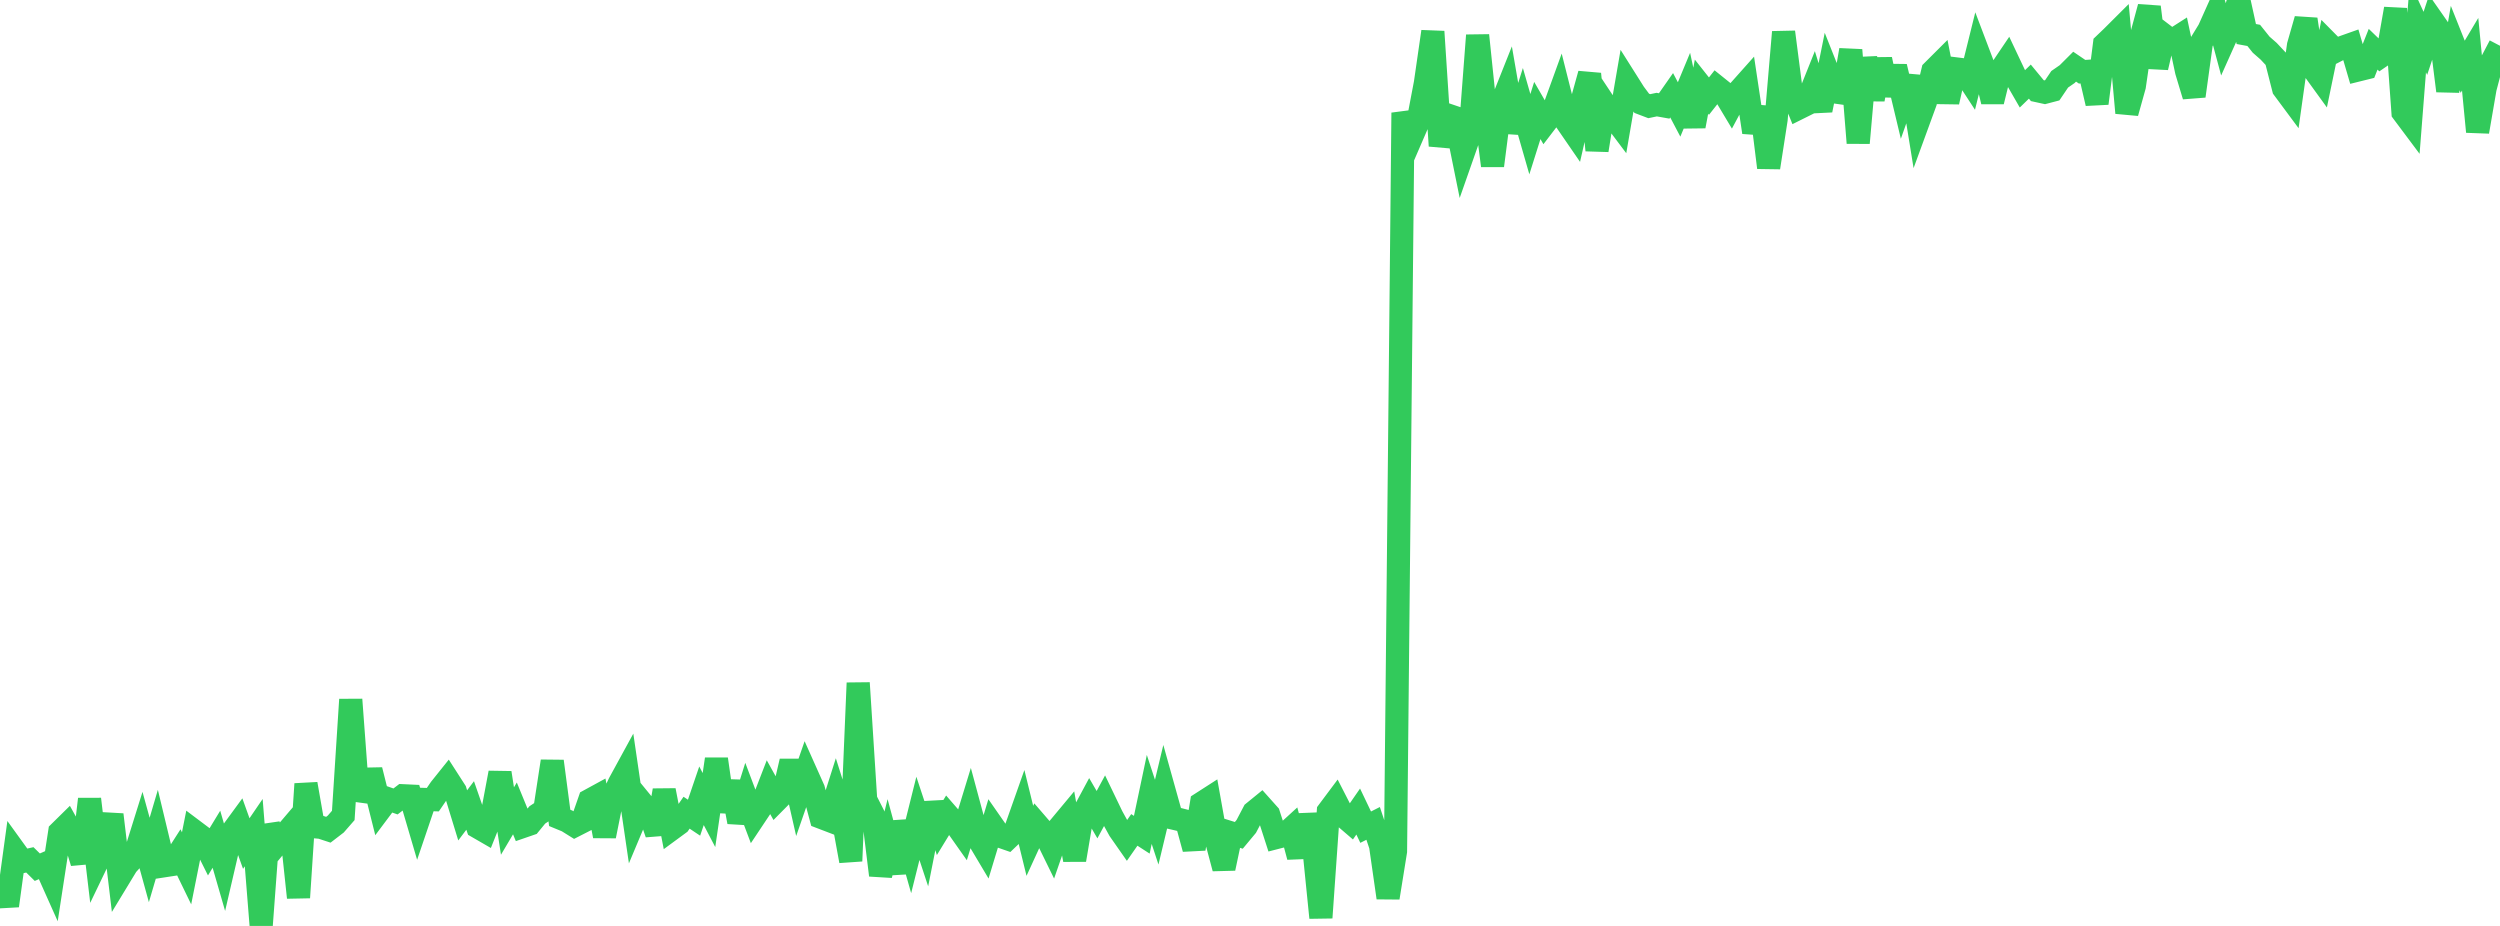 <?xml version="1.0" standalone="no"?>
<!DOCTYPE svg PUBLIC "-//W3C//DTD SVG 1.1//EN" "http://www.w3.org/Graphics/SVG/1.1/DTD/svg11.dtd">

<svg width="135" height="50" viewBox="0 0 135 50" preserveAspectRatio="none" 
  xmlns="http://www.w3.org/2000/svg"
  xmlns:xlink="http://www.w3.org/1999/xlink">


<polyline points="0.0, 47.32 0.403, 48.909 0.806, 45.965 1.209, 46.523 1.612, 46.432 2.015, 46.829 2.418, 46.653 2.821, 47.555 3.224, 44.934 3.627, 44.537 4.03, 45.263 4.433, 46.58 4.836, 43.153 5.239, 46.548 5.642, 45.71 6.045, 43.993 6.448, 47.372 6.851, 46.708 7.254, 46.266 7.657, 44.976 8.06, 46.438 8.463, 45.071 8.866, 46.75 9.269, 46.688 9.672, 46.059 10.075, 46.89 10.478, 44.872 10.881, 45.175 11.284, 45.982 11.687, 45.319 12.09, 46.713 12.493, 44.979 12.896, 44.429 13.299, 45.552 13.701, 44.962 14.104, 50.0 14.507, 44.577 14.91, 45.629 15.313, 45.143 15.716, 44.67 16.119, 48.467 16.522, 42.334 16.925, 44.639 17.328, 44.674 17.731, 44.806 18.134, 44.496 18.537, 44.034 18.94, 37.776 19.343, 43.198 19.746, 42.074 20.149, 42.066 20.552, 43.675 20.955, 43.137 21.358, 43.278 21.761, 42.97 22.164, 42.989 22.567, 44.359 22.97, 43.171 23.373, 43.182 23.776, 42.592 24.179, 42.089 24.582, 42.716 24.985, 44.03 25.388, 43.496 25.791, 44.656 26.194, 44.889 26.597, 43.876 27.0, 41.732 27.403, 44.335 27.806, 43.654 28.209, 44.637 28.612, 44.498 29.015, 44.005 29.418, 43.738 29.821, 41.108 30.224, 44.166 30.627, 44.332 31.03, 44.583 31.433, 44.377 31.836, 43.221 32.239, 43.001 32.642, 45.147 33.045, 43.139 33.448, 42.294 33.851, 41.556 34.254, 44.307 34.657, 43.346 35.06, 43.838 35.463, 45.015 35.866, 42.68 36.269, 44.765 36.672, 44.469 37.075, 43.886 37.478, 44.155 37.881, 42.972 38.284, 43.743 38.687, 40.993 39.09, 43.808 39.493, 42.213 39.896, 44.385 40.299, 43.105 40.701, 44.171 41.104, 43.566 41.507, 42.524 41.91, 43.248 42.313, 42.841 42.716, 41.108 43.119, 42.88 43.522, 41.72 43.925, 42.622 44.328, 44.13 44.731, 44.284 45.134, 43.015 45.537, 44.29 45.94, 46.494 46.343, 36.879 46.746, 43.191 47.149, 43.984 47.552, 47.259 47.955, 45.64 48.358, 47.128 48.761, 44.384 49.164, 45.805 49.567, 44.191 49.97, 45.412 50.373, 43.383 50.776, 44.672 51.179, 44.012 51.582, 44.476 51.985, 45.048 52.388, 43.73 52.791, 45.226 53.194, 45.903 53.597, 44.573 54.0, 45.152 54.403, 45.292 54.806, 44.906 55.209, 43.764 55.612, 45.406 56.015, 44.527 56.418, 44.994 56.821, 45.817 57.224, 44.651 57.627, 44.167 58.03, 46.435 58.433, 44.048 58.836, 43.298 59.239, 43.992 59.642, 43.246 60.045, 44.084 60.448, 44.816 60.851, 45.393 61.254, 44.815 61.657, 45.076 62.06, 43.169 62.463, 44.396 62.866, 42.716 63.269, 44.158 63.672, 44.251 64.075, 44.354 64.478, 45.835 64.881, 43.378 65.284, 43.119 65.687, 45.374 66.09, 46.889 66.493, 44.983 66.896, 45.109 67.299, 44.625 67.701, 43.859 68.104, 43.531 68.507, 43.982 68.91, 45.229 69.313, 45.125 69.716, 44.757 70.119, 46.268 70.522, 44.029 70.925, 45.56 71.328, 49.554 71.731, 43.811 72.134, 43.272 72.537, 44.059 72.94, 44.405 73.343, 43.823 73.746, 44.667 74.149, 44.463 74.552, 45.669 74.955, 48.477 75.358, 45.971 75.761, 6.087 76.164, 7.542 76.567, 6.612 76.97, 4.493 77.373, 1.707 77.776, 7.876 78.179, 6.215 78.582, 6.352 78.985, 8.341 79.388, 7.192 79.791, 1.909 80.194, 5.797 80.597, 8.945 81.0, 5.808 81.403, 4.795 81.806, 7.125 82.209, 5.843 82.612, 7.246 83.015, 5.966 83.418, 6.664 83.821, 6.137 84.224, 5.025 84.627, 6.626 85.03, 7.212 85.433, 5.443 85.836, 3.992 86.239, 8.113 86.642, 5.597 87.045, 6.205 87.448, 6.741 87.851, 4.401 88.254, 5.039 88.657, 5.58 89.06, 5.733 89.463, 5.649 89.866, 5.721 90.269, 5.145 90.672, 5.91 91.075, 4.94 91.478, 6.814 91.881, 4.681 92.284, 5.191 92.687, 4.679 93.09, 5.003 93.493, 5.676 93.896, 4.921 94.299, 4.469 94.701, 7.142 95.104, 5.797 95.507, 9.048 95.91, 6.448 96.313, 1.731 96.716, 4.843 97.119, 5.843 97.522, 5.642 97.925, 4.636 98.328, 5.948 98.731, 3.957 99.134, 4.972 99.537, 5.029 99.94, 2.702 100.343, 7.718 100.746, 3.137 101.149, 5.364 101.552, 3.205 101.955, 5.125 102.358, 3.601 102.761, 5.286 103.164, 4.141 103.567, 6.62 103.97, 5.517 104.373, 3.831 104.776, 3.429 105.179, 5.503 105.582, 3.715 105.985, 3.765 106.388, 4.383 106.791, 2.758 107.194, 3.821 107.597, 5.483 108.0, 3.842 108.403, 3.245 108.806, 4.098 109.209, 4.798 109.612, 4.407 110.015, 4.895 110.418, 4.983 110.821, 4.877 111.224, 4.281 111.627, 4.002 112.03, 3.6 112.433, 3.874 112.836, 3.846 113.239, 5.581 113.642, 2.39 114.045, 2.004 114.448, 1.602 114.851, 6.094 115.254, 4.651 115.657, 1.873 116.06, 0.379 116.463, 3.644 116.866, 1.906 117.269, 2.214 117.672, 1.956 118.075, 3.846 118.478, 5.185 118.881, 2.274 119.284, 1.614 119.687, 0.715 120.09, 2.216 120.493, 1.316 120.896, 0.0 121.299, 1.837 121.701, 1.911 122.104, 2.414 122.507, 2.767 122.91, 3.196 123.313, 4.782 123.716, 5.325 124.119, 2.452 124.522, 1.043 124.925, 3.731 125.328, 4.288 125.731, 2.344 126.134, 2.752 126.537, 2.544 126.94, 2.401 127.343, 3.776 127.746, 3.676 128.149, 2.659 128.552, 3.05 128.955, 2.774 129.358, 0.474 129.761, 6.064 130.164, 6.603 130.567, 1.468 130.97, 2.342 131.373, 1.119 131.776, 1.696 132.179, 4.907 132.582, 2.596 132.985, 3.605 133.388, 2.928 133.791, 7.112 134.194, 4.77 134.597, 3.241 135.0, 2.472" fill="none" stroke="#32ca5b" stroke-width="1.25"/>

</svg>